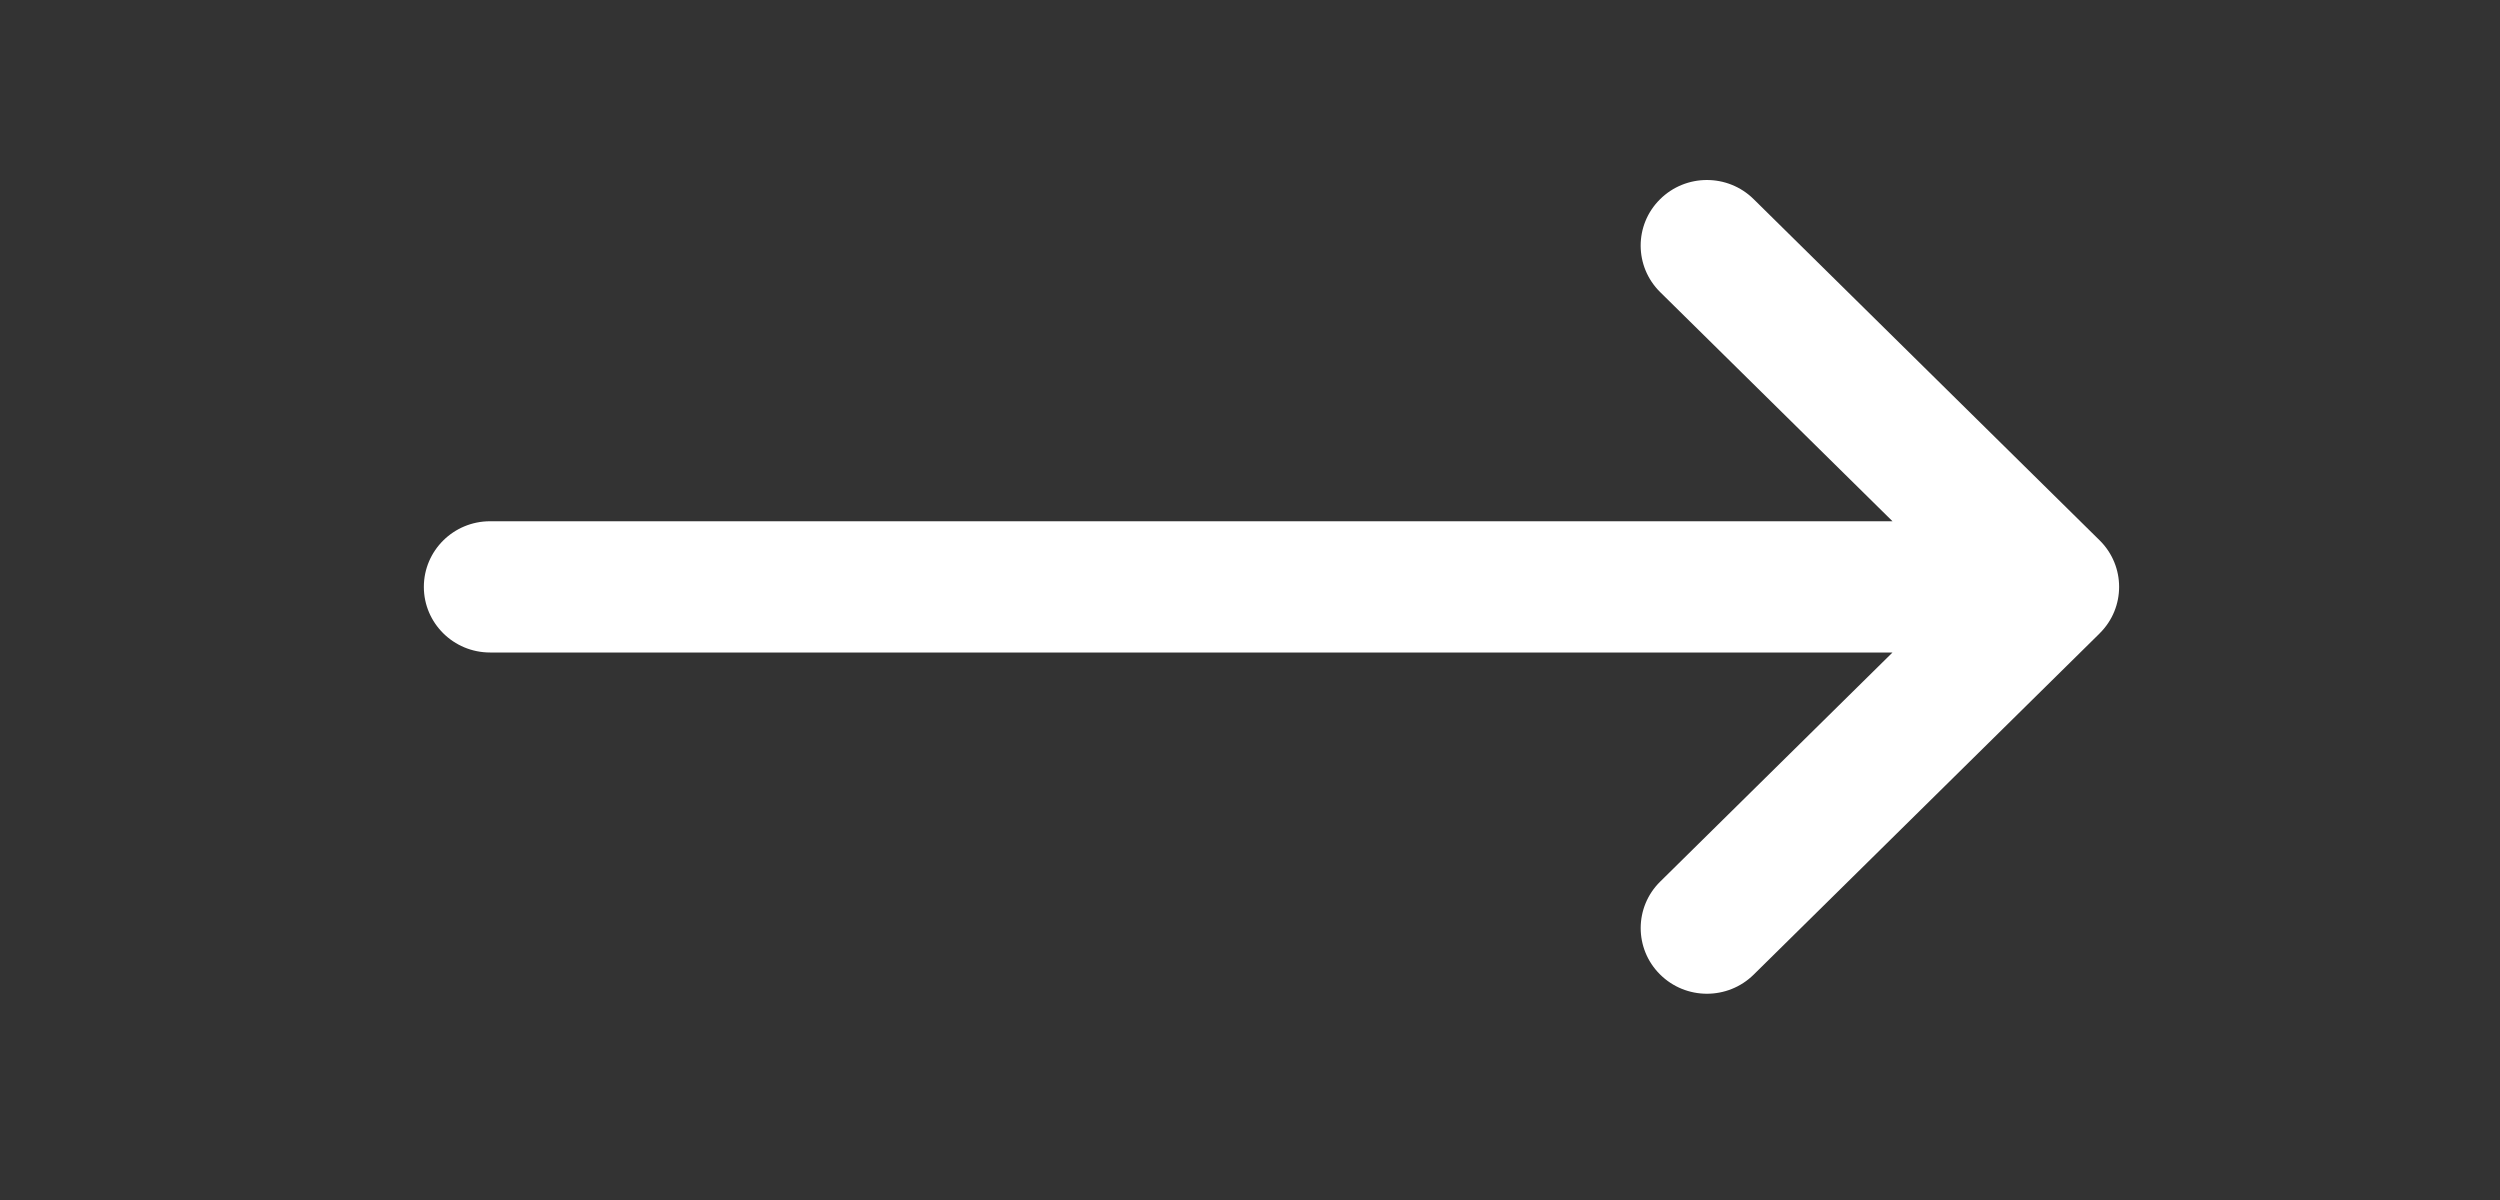 <svg width="50" height="24" viewBox="0 0 50 24" fill="none" xmlns="http://www.w3.org/2000/svg">
<rect x="0" y="0" width="50" height="24" fill="#333333" stroke="none"/>
<path d="M41.994 10.808C41.994 10.808 41.994 10.808 41.993 10.807L35.072 3.982C34.554 3.471 33.715 3.473 33.199 3.987C32.683 4.5 32.685 5.331 33.204 5.843L37.85 10.425H9.801C9.07 10.425 8.477 11.013 8.477 11.738C8.477 12.462 9.07 13.05 9.801 13.05H37.85L33.204 17.632C32.685 18.143 32.684 18.975 33.2 19.488C33.716 20.002 34.554 20.004 35.073 19.493L41.993 12.668C41.994 12.667 41.994 12.667 41.994 12.666C42.513 12.153 42.511 11.32 41.994 10.808Z" fill="white"/>
</svg>
